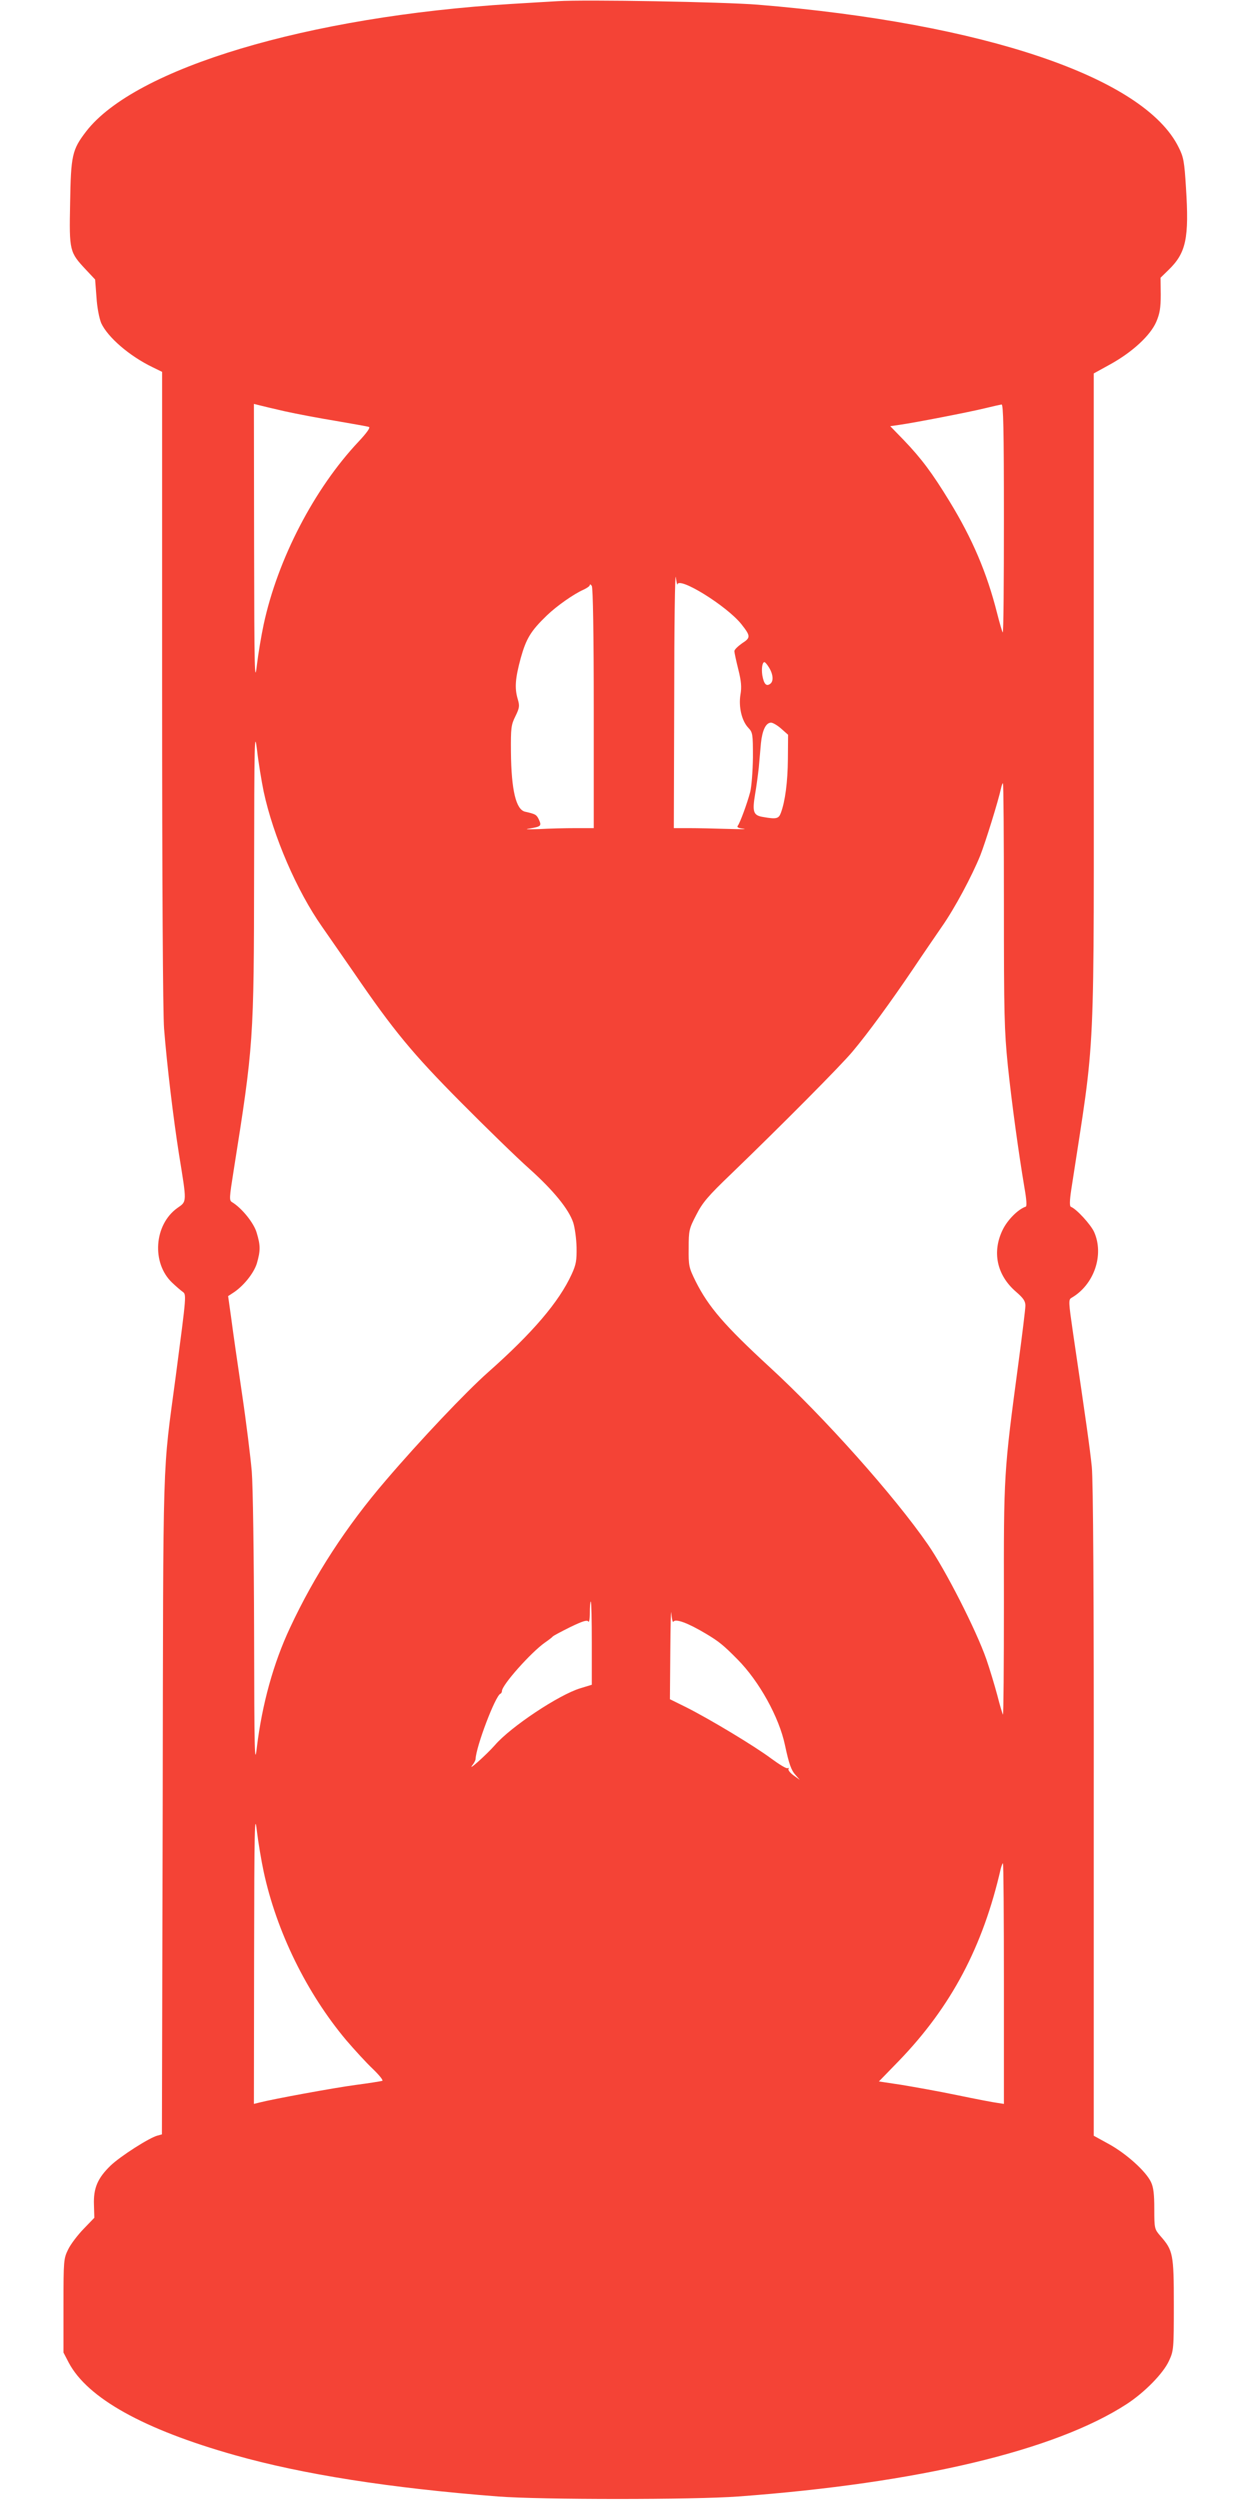 <?xml version="1.0" standalone="no"?>
<!DOCTYPE svg PUBLIC "-//W3C//DTD SVG 20010904//EN"
 "http://www.w3.org/TR/2001/REC-SVG-20010904/DTD/svg10.dtd">
<svg version="1.0" xmlns="http://www.w3.org/2000/svg"
 width="640pt" height="1280pt" viewBox="0 0 640 1280"
 preserveAspectRatio="xMidYMid meet">
<g transform="translate(0,1280) scale(0.1,-0.1)"
fill="#f44336" stroke="none">
<path d="M2855 12794 c-33 -2 -139 -8 -235 -14 -1045 -64 -1929 -329 -2179
-653 -72 -94 -78 -122 -82 -367 -5 -246 -3 -251 81 -341 l47 -50 7 -91 c3 -52
14 -107 24 -132 33 -72 144 -169 265 -227 l47 -23 0 -1617 c0 -1003 4 -1665
10 -1745 15 -191 48 -463 76 -641 41 -254 42 -243 -8 -278 -119 -85 -133 -281
-27 -382 19 -18 43 -39 53 -46 21 -16 22 -6 -34 -432 -69 -519 -64 -343 -67
-2197 l-4 -1686 -22 -6 c-41 -10 -191 -106 -241 -154 -66 -64 -88 -115 -85
-200 l2 -67 -55 -57 c-30 -31 -66 -78 -79 -105 -23 -47 -24 -55 -24 -288 l0
-240 27 -52 c96 -181 382 -341 849 -473 349 -99 796 -169 1349 -212 221 -17
1001 -17 1230 0 922 68 1623 235 1990 474 90 59 185 155 215 220 24 52 25 59
25 288 0 260 -4 278 -69 352 -30 35 -31 38 -31 138 0 75 -4 111 -17 138 -26
55 -125 144 -213 193 l-80 44 0 1660 c1 1111 -3 1695 -10 1765 -10 97 -28 224
-96 685 -23 159 -24 171 -8 180 116 67 168 220 116 337 -17 38 -91 119 -119
129 -7 3 -7 30 2 89 127 830 115 582 115 2514 l0 1664 87 48 c113 63 203 147
233 216 18 42 23 71 23 140 l-1 86 40 39 c91 88 107 162 90 425 -8 129 -12
154 -37 203 -175 358 -996 636 -2155 731 -172 14 -884 27 -1025 18z m-1396
-2100 c58 -13 175 -35 260 -49 86 -15 162 -28 170 -31 8 -3 -10 -29 -53 -75
-227 -241 -414 -601 -486 -936 -12 -56 -28 -151 -35 -210 -11 -97 -13 -32 -14
616 l-1 723 28 -7 c15 -4 74 -18 131 -31z m3681 -551 c0 -322 -2 -584 -6 -581
-3 3 -16 48 -29 99 -52 206 -126 380 -244 573 -88 144 -143 218 -234 313 l-69
71 49 7 c83 12 355 65 433 84 41 10 81 19 88 20 9 1 12 -122 12 -586z m-1672
-336 c6 44 253 -109 328 -203 48 -61 48 -69 3 -98 -21 -15 -39 -32 -39 -40 0
-7 9 -49 20 -93 15 -60 18 -91 11 -130 -10 -63 7 -134 40 -169 23 -24 24 -32
24 -152 -1 -71 -7 -149 -14 -177 -16 -60 -51 -155 -63 -172 -7 -8 1 -13 29
-16 21 -3 -16 -3 -81 -1 -66 2 -154 4 -198 4 l-78 0 2 668 c0 367 4 645 8 617
4 -27 8 -45 8 -38z m-428 -634 l0 -613 -93 0 c-52 0 -136 -2 -188 -5 -61 -2
-77 -1 -47 3 58 10 62 13 47 46 -12 25 -17 28 -70 40 -47 10 -71 109 -73 306
-1 123 1 139 23 183 21 43 22 53 12 87 -17 57 -13 106 15 210 28 100 51 139
134 219 51 49 138 110 188 132 17 8 32 18 32 24 0 5 5 3 10 -5 6 -9 10 -249
10 -627z m895 213 c23 -35 27 -72 10 -86 -21 -17 -34 -3 -42 43 -5 34 0 67 11
67 3 0 13 -11 21 -24z m65 -317 l35 -31 -1 -124 c-1 -118 -14 -217 -36 -276
-11 -30 -23 -33 -91 -21 -50 8 -56 26 -41 116 7 40 15 101 19 137 3 36 8 92
11 125 7 66 25 105 52 105 9 0 33 -14 52 -31z m-2650 -322 c49 -228 169 -507
299 -692 38 -55 112 -161 163 -235 203 -297 301 -415 547 -663 130 -131 287
-284 350 -340 125 -112 203 -208 226 -277 8 -25 16 -82 17 -126 1 -67 -2 -88
-25 -138 -65 -142 -200 -300 -428 -502 -113 -100 -349 -349 -524 -554 -202
-235 -365 -486 -490 -754 -85 -181 -143 -391 -170 -613 -11 -97 -13 -36 -14
589 -1 404 -6 751 -12 825 -6 70 -28 250 -50 398 -22 149 -47 322 -55 385
l-16 114 23 15 c54 34 108 101 124 152 19 66 19 92 -1 158 -14 49 -76 126
-126 156 -15 9 -14 21 8 160 102 643 104 665 105 1529 1 680 2 732 15 626 7
-63 23 -159 34 -213z m3790 -580 c0 -560 2 -643 20 -822 21 -200 55 -446 85
-625 11 -62 13 -96 7 -98 -39 -13 -93 -67 -118 -118 -56 -114 -30 -233 67
-317 38 -33 49 -48 49 -72 0 -16 -16 -147 -35 -289 -76 -568 -76 -570 -75
-1230 0 -319 -2 -578 -5 -575 -2 3 -16 48 -29 100 -14 52 -39 135 -56 184 -52
149 -209 457 -299 587 -172 249 -532 653 -811 909 -231 213 -312 307 -378 438
-35 71 -37 80 -36 170 0 91 2 100 39 171 32 63 60 96 179 210 255 246 561 554
621 626 80 95 197 256 310 423 50 75 117 172 147 216 66 94 154 259 197 365
27 69 92 278 106 343 3 15 8 27 10 27 3 0 5 -280 5 -623z m-2110 -3780 l0
-213 -59 -18 c-109 -33 -356 -197 -437 -291 -44 -50 -147 -142 -114 -101 8 10
15 24 15 30 3 65 101 323 127 334 5 2 8 9 8 14 0 31 149 198 220 248 19 13 37
27 40 31 3 4 43 25 89 48 64 31 87 38 93 29 4 -8 8 12 8 45 0 31 2 57 5 57 3
0 5 -96 5 -213z m418 110 c11 17 75 -7 167 -62 65 -39 88 -57 161 -131 111
-112 213 -296 243 -439 21 -98 32 -129 55 -154 l21 -24 -32 23 c-18 13 -29 28
-26 33 3 6 2 7 -4 4 -6 -4 -43 19 -84 49 -84 63 -313 201 -436 263 l-83 41 2
248 c1 136 3 222 5 192 3 -30 7 -49 11 -43z m-2098 -1280 c66 -307 220 -621
422 -862 42 -49 103 -116 137 -148 33 -32 55 -59 48 -61 -7 -2 -68 -12 -137
-21 -112 -15 -422 -72 -492 -90 l-28 -7 1 753 c1 672 3 742 14 646 7 -59 23
-154 35 -210z m3790 -573 l0 -616 -32 5 c-18 2 -112 20 -208 40 -96 20 -226
43 -287 53 l-113 17 103 106 c268 278 430 585 521 984 4 15 9 27 11 27 3 0 5
-277 5 -616z"/>
</g>
</svg>
